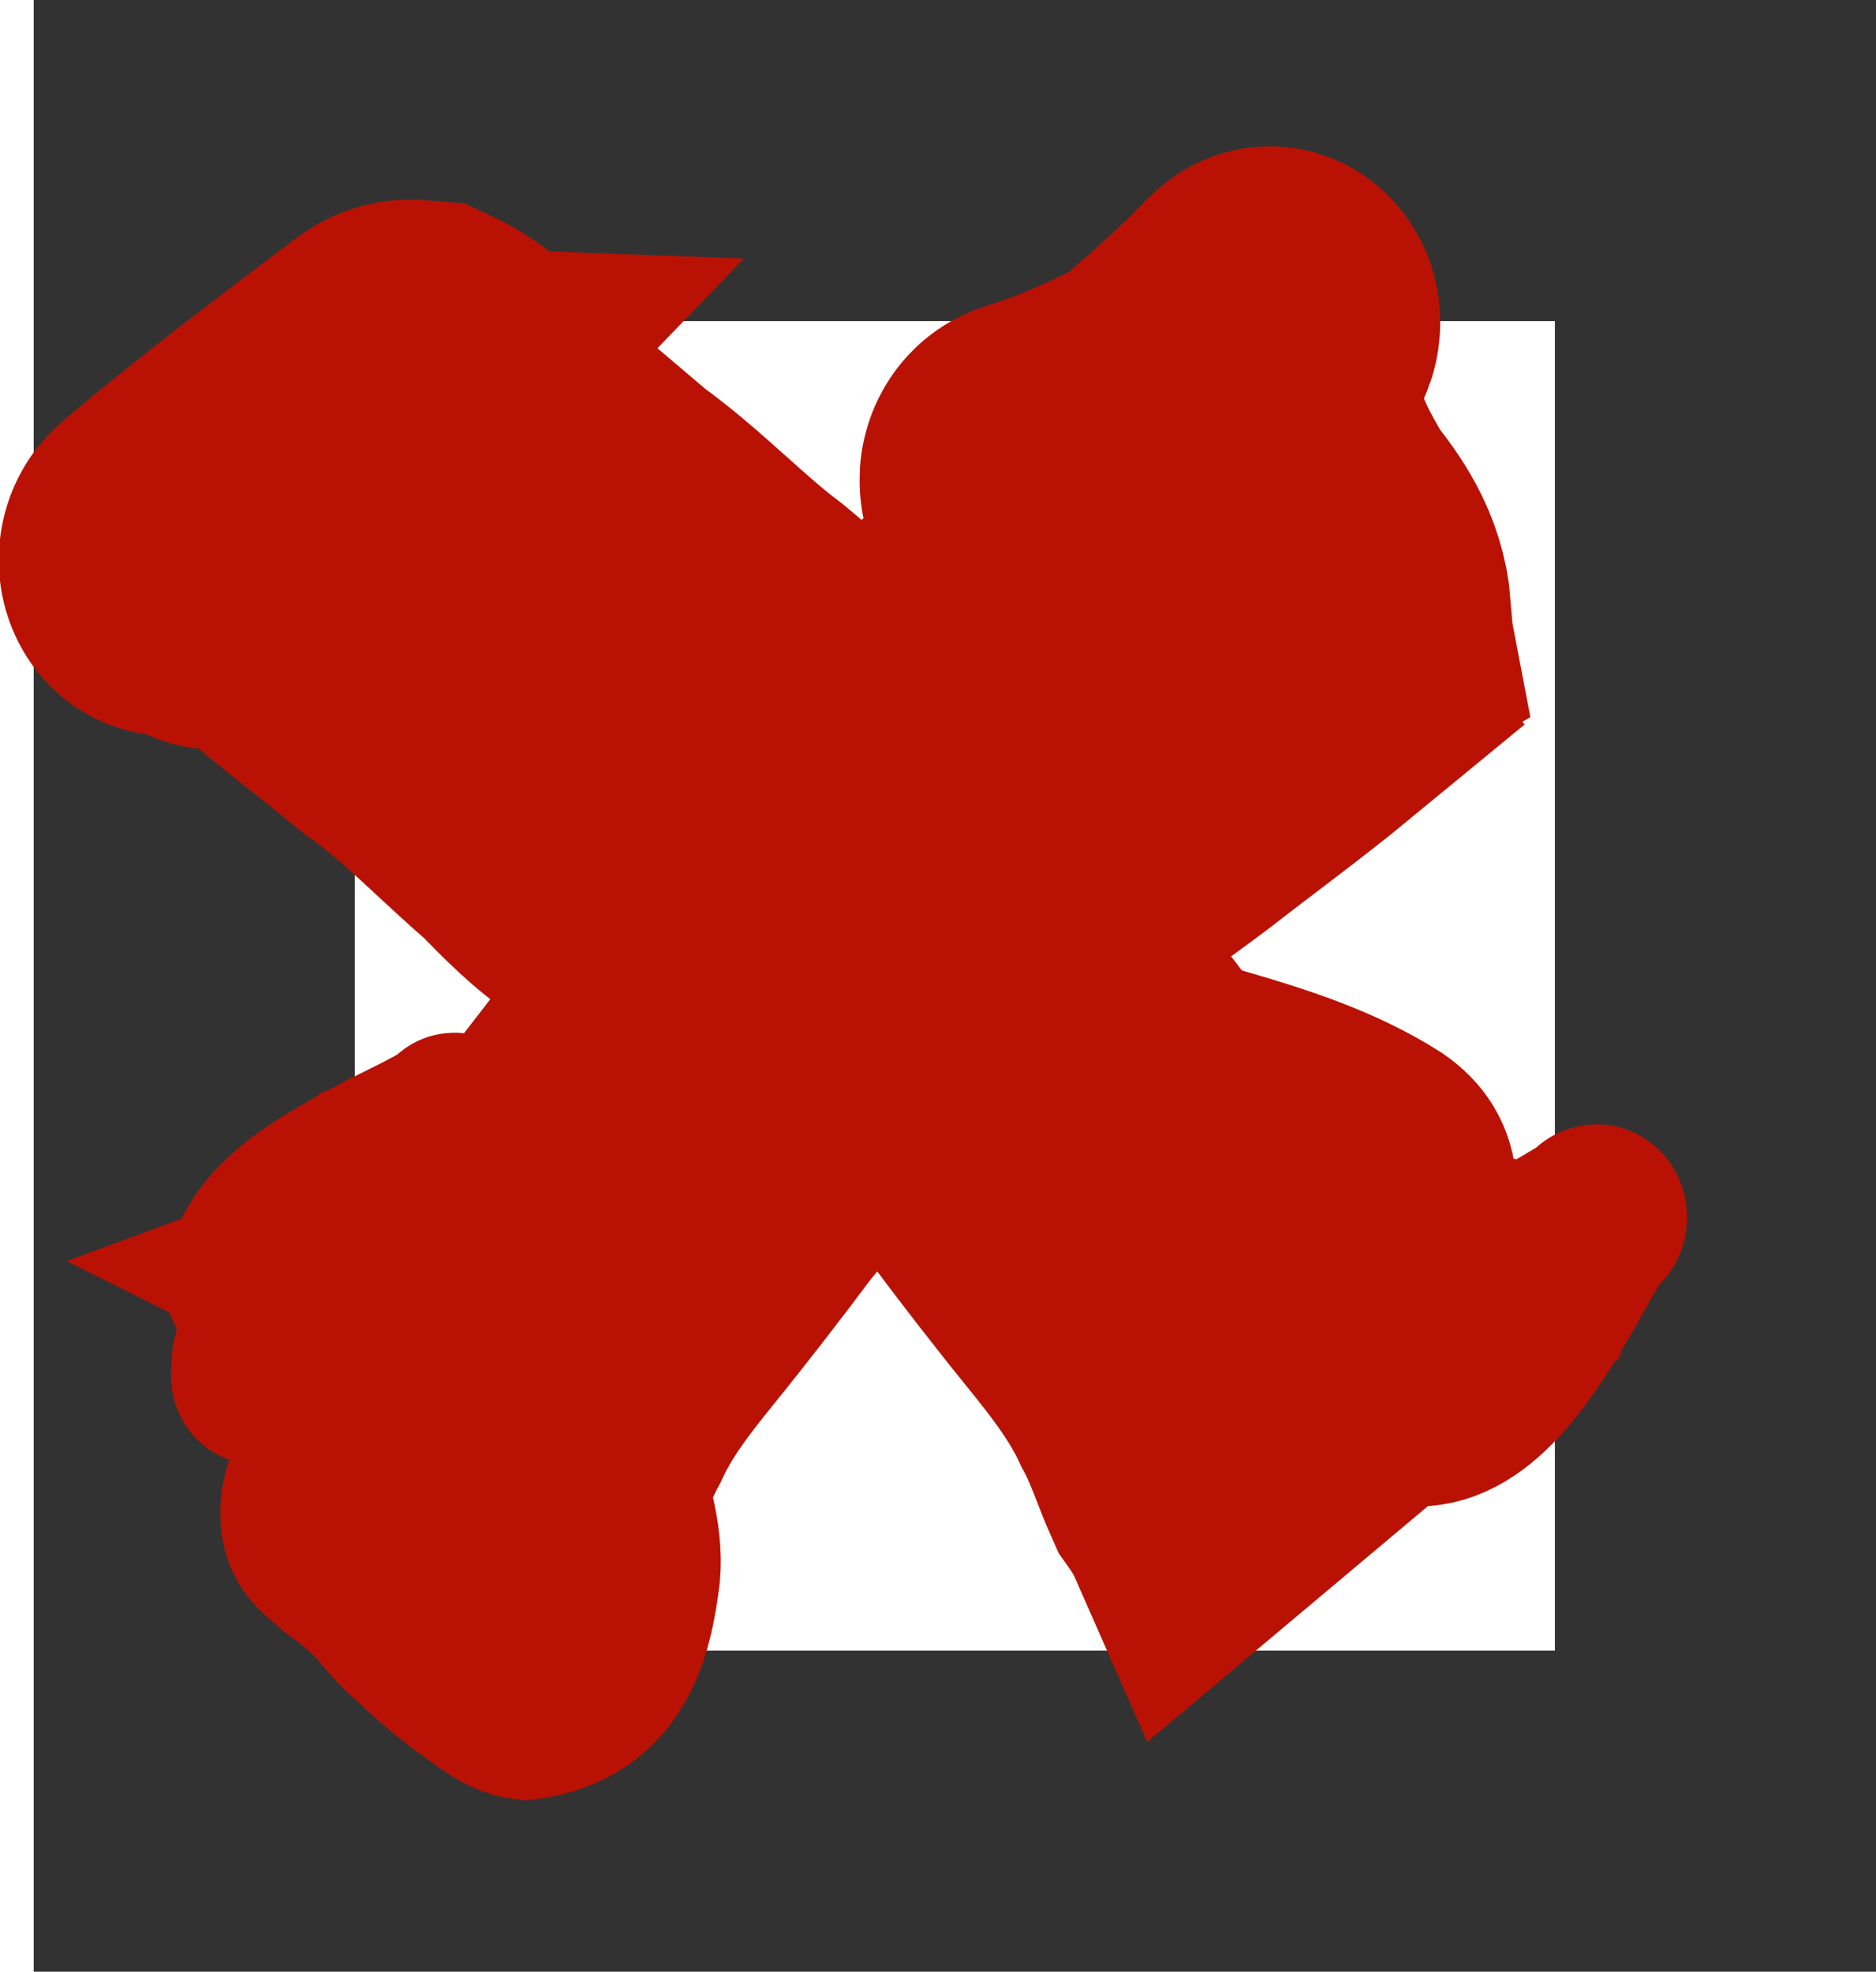 <?xml version="1.0" encoding="UTF-8" standalone="no"?>
<svg
   xmlns:dc="http://purl.org/dc/elements/1.1/"
   xmlns:cc="http://creativecommons.org/ns#"
   xmlns:rdf="http://www.w3.org/1999/02/22-rdf-syntax-ns#"
   xmlns:svg="http://www.w3.org/2000/svg"
   xmlns="http://www.w3.org/2000/svg"
   id="svg8"
   version="1.1"
   viewBox="0 0 87.634 92.107"
   height="92.107mm"
   width="87.634mm">
  <defs
     id="defs2" />
  <g
     transform="translate(-13.605,-30.208)"
     id="layer1">
    <g
       id="g4500">
      <rect
         style="opacity:1;fill:none;fill-opacity:1;stroke:#323232;stroke-width:15;stroke-linecap:butt;stroke-linejoin:miter;stroke-miterlimit:4;stroke-dasharray:none;stroke-dashoffset:1.212;stroke-opacity:1"
         id="rect4485"
         width="71.06"
         height="77.107"
         x="22.679"
         y="37.708"
         ry="0" />
      <g
         transform="matrix(0.883,-0.093,0.096,0.914,11.904,12.346)"
         style="fill:none;fill-opacity:1;stroke:#b91204;stroke-opacity:1"
         id="g4514">
        <path
           d="m 25.596,49.786 c 1.851,2.315 4.869,5.046 7.048,7.073 2.334,2.102 4.827,4.032 7.22,6.069 1.797,1.407 3.43,2.983 4.887,4.709 1.295,1.511 2.516,3.079 3.721,4.657 1.664,1.88 3.177,3.893 4.533,5.985 1.413,2.244 2.835,4.485 4.333,6.678 1.235,1.854 2.476,3.712 3.314,5.766 0.619,1.345 0.928,2.783 1.421,4.168 0.373,0.642 0.695,1.298 0.957,1.988 l -8.935,5.828 v 0 c -0.234,-0.705 -0.566,-1.358 -0.946,-2.003 -0.479,-1.39 -0.754,-2.83 -1.348,-4.185 -0.708,-2.024 -1.881,-3.849 -3.083,-5.638 -1.487,-2.208 -2.917,-4.45 -4.313,-6.712 -1.365,-2.057 -2.919,-4 -4.544,-5.876 -1.233,-1.545 -2.481,-3.078 -3.745,-4.599 -1.398,-1.694 -2.953,-3.259 -4.696,-4.636 -2.376,-2.063 -4.801,-4.074 -7.139,-6.177 -2.197,-2.043 -4.457,-4.017 -6.595,-6.117 z"
           id="path4489"
           style="opacity:1;fill:none;fill-opacity:1;stroke:#b91204;stroke-width:14.197;stroke-linecap:butt;stroke-linejoin:miter;stroke-miterlimit:4;stroke-dasharray:none;stroke-dashoffset:1.212;stroke-opacity:1" />
        <path
           d="m 67.075,96.783 c 0.461,-0.813 0.848,-1.664 1.377,-2.441 2.438,-2.723 3.354,-2.455 7.97,-4.615 -0.843,0.966 -1.567,2.016 -2.327,3.038 -1.859,2.388 -4.671,6.133 -7.963,5.767 -0.859,-0.426 -0.829,-1.31 -1.145,-2.055 -0.419,-0.622 -1.088,-0.749 -1.624,-0.195 14.104,-8.704 5.944,-5.012 5.173,-3.159 -0.139,0.335 -0.197,0.704 -0.297,1.051 -0.42,2.43 -0.026,0.465 -6.341,3.657 -0.076,0.038 -0.093,-0.136 -0.134,-0.207 -0.15,-0.262 -0.301,-0.514 -0.462,-0.771 -0.432,-0.503 -0.838,-1.035 -1.338,-1.483 -0.672,-0.616 -1.582,-0.907 -2.408,-1.297 -0.89,-0.439 -1.68,-1.03 -2.635,-1.344 -0.109,-0.036 -0.212,-0.093 -0.327,-0.107 -0.062,-0.007 -0.147,-0.004 -0.18,0.045 -0.044,0.066 -0.077,0.278 -0.008,0.234 11.458,-7.341 6.031,-5.692 5.53,-3.421 -0.454,2.84 -4.266,5.809 -7.289,4.92 -0.919,-0.231 -1.398,-1.02 -1.948,-1.678 -0.557,-0.811 -1.123,-1.581 -1.822,-2.287 -0.699,-0.617 -1.382,-1.194 -1.943,-1.931 -0.838,-0.89 -1.58,-1.842 -2.286,-2.824 -0.633,-1.013 -1.538,-1.975 -1.578,-3.193 1.145,-4.197 5.175,-4.516 8.492,-4.543 2.214,0.058 4.369,0.962 6.4,1.722 3.018,1.191 6.016,2.481 8.557,4.436 1.005,0.83 1.503,1.792 1.431,3.03 -0.925,2.827 -4.773,5.591 -7.887,4.657 -1.129,-0.514 -2.049,-1.361 -2.967,-2.147 -0.543,-0.423 -1.056,-0.874 -1.6,-1.297 0,0 5.722,-4.066 5.722,-4.066 v 0 c 0.535,0.44 1.048,0.902 1.608,1.315 0.833,0.697 1.687,1.505 2.773,1.83 0.371,0.019 0.411,0.058 0.761,-0.062 0.119,-0.041 0.441,-0.228 0.34,-0.158 -1.822,1.277 -3.688,2.498 -5.507,3.778 -0.091,0.064 0.219,-0.067 0.314,-0.125 0.089,-0.054 0.154,-0.136 0.232,-0.204 0.396,-0.962 -0.127,-1.857 -0.853,-2.551 -2.371,-2.009 -5.279,-3.297 -8.248,-4.368 -2.08,-0.666 -4.242,-1.405 -6.473,-1.332 -0.454,0.02 -0.734,0.021 -1.182,0.082 -0.725,0.098 -0.885,0.242 -0.877,0.236 5.254,-3.789 7.694,-4.4 5.202,-3.742 -0.597,0.736 0.801,2.13 1.143,2.798 0.723,0.967 1.518,1.874 2.346,2.764 0.553,0.708 1.239,1.25 1.904,1.864 0.694,0.727 1.251,1.522 1.831,2.331 0.47,0.529 0.853,1.18 1.65,1.256 0.192,-0.018 0.715,-0.247 0.561,-0.138 -1.837,1.297 -3.706,2.554 -5.56,3.831 0.22,-0.108 0.339,-0.127 0.466,-0.34 0.051,-0.086 0.065,-0.187 0.098,-0.28 10e-4,-0.117 0.002,-0.234 0.003,-0.351 7.39e-4,-0.111 -0.091,-0.261 8.83e-4,-0.332 4.404,-3.4 3.894,-5.158 6.79,-3.919 0.929,0.392 1.734,0.977 2.652,1.393 0.909,0.402 1.851,0.779 2.576,1.45 0.535,0.5 1.011,1.052 1.467,1.614 0.221,0.345 0.601,0.93 0.601,0.93 -5.48,3.66 -8.457,4.346 -5.91,3.743 0.223,-0.35 0.273,-0.626 0.348,-1.026 0.518,-2.761 3.185,-3.035 6.313,-5.001 1.002,-0.152 1.836,0.257 2.363,1.064 0.189,0.391 0.446,1.38 0.494,1.386 0.034,0.004 0.059,-0.031 0.089,-0.047 2.064,-1.308 0.028,-0.021 -5.274,3.623 -0.136,0.094 0.287,-0.171 0.415,-0.274 0.463,-0.372 0.762,-0.871 1.115,-1.327 0.806,-0.96 1.457,-2.031 2.24,-2.996 2.222,-1.147 4.452,-2.283 6.667,-3.441 0.052,-0.027 -0.125,0.01 -0.172,0.044 -0.114,0.083 -0.189,0.204 -0.294,0.296 -0.474,0.411 -1.006,0.768 -1.455,1.206 -0.601,0.685 -0.99,1.506 -1.362,2.311 0,0 -6.344,3.377 -6.344,3.377 z"
           id="path4494"
           style="opacity:1;fill:none;fill-opacity:1;stroke:#b91204;stroke-width:9.421;stroke-linecap:butt;stroke-linejoin:miter;stroke-miterlimit:4;stroke-dasharray:none;stroke-dashoffset:1.212;stroke-opacity:1" />
      </g>
      <g
         id="g4520"
         style="fill:none;fill-opacity:1;stroke:#a7250a;stroke-opacity:1"
         transform="matrix(-0.883,-0.093,-0.096,0.914,98.258,9.927)">
        <path
           style="opacity:1;fill:none;fill-opacity:1;stroke:#b91204;stroke-width:14.197;stroke-linecap:butt;stroke-linejoin:miter;stroke-miterlimit:4;stroke-dasharray:none;stroke-dashoffset:1.212;stroke-opacity:1"
           id="path4516"
           d="m 27.001,53.401 c 1.851,2.315 4.869,5.046 7.048,7.073 2.334,2.102 4.827,4.032 7.22,6.069 1.797,1.407 3.43,2.983 4.887,4.709 1.295,1.511 2.516,3.079 3.721,4.657 1.664,1.88 3.177,3.893 4.533,5.985 1.413,2.244 2.835,4.485 4.333,6.678 1.235,1.854 2.476,3.712 3.314,5.766 0.619,1.345 0.928,2.783 1.421,4.168 0.373,0.642 0.695,1.298 0.957,1.988 l -8.935,5.828 v 0 c -0.234,-0.705 -0.566,-1.358 -0.946,-2.003 -0.479,-1.39 -0.754,-2.83 -1.348,-4.185 -0.708,-2.024 -1.881,-3.849 -3.083,-5.638 -1.487,-2.208 -2.917,-4.45 -4.313,-6.712 -1.365,-2.057 -2.919,-4 -4.544,-5.876 -1.233,-1.545 -2.481,-3.078 -3.745,-4.599 -1.398,-1.694 -2.953,-3.259 -4.696,-4.636 -2.376,-2.063 -4.801,-4.074 -7.139,-6.177 -2.197,-2.043 -4.457,-4.017 -6.595,-6.117 z" />
        <path
           style="opacity:1;fill:none;fill-opacity:1;stroke:#b91204;stroke-width:9.058;stroke-linecap:butt;stroke-linejoin:miter;stroke-miterlimit:4;stroke-dasharray:none;stroke-dashoffset:1.212;stroke-opacity:1"
           id="path4518"
           d="m 70.304,94.414 c -0.864,-0.413 -1.766,-0.763 -2.593,-1.235 -2.903,-2.169 -2.631,-2.967 -4.965,-7.037 1.03,0.75 2.146,1.397 3.234,2.075 2.542,1.657 6.529,4.165 6.181,7.045 -0.439,0.748 -1.373,0.711 -2.155,0.979 -0.652,0.36 -0.778,0.944 -0.187,1.421 -9.354,-12.46 -5.36,-5.268 -3.395,-4.57 0.355,0.126 0.746,0.181 1.113,0.272 2.569,0.397 0.491,0.028 3.934,5.599 0.041,0.067 -0.143,0.08 -0.217,0.115 -0.275,0.128 -0.539,0.258 -0.809,0.395 -0.526,0.373 -1.082,0.722 -1.549,1.155 -0.642,0.581 -0.939,1.376 -1.341,2.095 -0.453,0.775 -1.067,1.459 -1.387,2.292 -0.036,0.095 -0.096,0.185 -0.109,0.285 -0.007,0.054 -0.002,0.129 0.05,0.158 0.07,0.04 0.294,0.071 0.247,0.01 -7.883,-10.126 -6.079,-5.352 -3.677,-4.886 3.003,0.431 6.182,3.806 5.279,6.445 -0.233,0.803 -1.059,1.212 -1.748,1.687 -0.85,0.478 -1.655,0.965 -2.392,1.569 -0.643,0.605 -1.244,1.197 -2.015,1.68 -0.929,0.724 -1.925,1.362 -2.953,1.97 -1.062,0.543 -2.066,1.324 -3.352,1.345 -4.443,-1.053 -4.828,-4.588 -4.895,-7.494 0.035,-1.94 0.963,-3.816 1.741,-5.587 1.221,-2.63 2.548,-5.242 4.58,-7.445 0.864,-0.871 1.873,-1.296 3.181,-1.218 2.995,0.844 5.958,4.248 5.008,6.965 -0.529,0.983 -1.412,1.779 -2.231,2.574 -0.44,0.471 -0.91,0.915 -1.349,1.387 0,0 -4.359,-5.061 -4.359,-5.061 v 0 c 0.458,-0.463 0.94,-0.908 1.369,-1.393 0.726,-0.722 1.568,-1.46 1.899,-2.408 0.016,-0.325 0.056,-0.359 -0.075,-0.668 -0.044,-0.105 -0.246,-0.389 -0.17,-0.3 1.369,1.611 2.681,3.261 4.053,4.87 0.069,0.08 -0.074,-0.192 -0.136,-0.277 -0.058,-0.079 -0.146,-0.137 -0.219,-0.205 -1.02,-0.358 -1.959,0.09 -2.682,0.717 -2.092,2.053 -3.417,4.586 -4.512,7.175 -0.679,1.815 -1.433,3.7 -1.329,5.656 0.026,0.398 0.031,0.643 0.1,1.036 0.112,0.636 0.266,0.778 0.26,0.771 -4.061,-4.648 -4.736,-6.793 -4.011,-4.602 0.784,0.532 2.238,-0.677 2.94,-0.968 1.012,-0.622 1.959,-1.307 2.889,-2.023 0.74,-0.476 1.305,-1.071 1.944,-1.646 0.759,-0.599 1.592,-1.078 2.438,-1.576 0.553,-0.406 1.235,-0.733 1.306,-1.431 -0.021,-0.169 -0.269,-0.629 -0.152,-0.493 1.39,1.625 2.739,3.278 4.109,4.917 -0.117,-0.194 -0.139,-0.299 -0.365,-0.413 -0.091,-0.046 -0.198,-0.059 -0.297,-0.089 -0.124,-0.002 -0.247,-0.005 -0.371,-0.007 -0.117,-0.002 -0.275,0.076 -0.35,-0.005 -3.64,-3.899 -5.49,-3.473 -4.217,-5.995 0.403,-0.81 1.011,-1.508 1.439,-2.307 0.414,-0.791 0.8,-1.613 1.5,-2.24 0.521,-0.463 1.098,-0.873 1.686,-1.266 0.362,-0.189 0.974,-0.516 0.975,-0.515 3.928,4.845 4.687,7.461 4.021,5.222 -0.372,-0.2 -0.664,-0.247 -1.087,-0.317 -2.92,-0.486 -3.241,-2.827 -5.353,-5.591 -0.172,-0.879 0.249,-1.605 1.095,-2.058 0.411,-0.161 1.451,-0.374 1.457,-0.417 0.004,-0.029 -0.034,-0.052 -0.05,-0.078 -1.405,-1.824 -0.022,-0.024 3.886,4.663 0.101,0.121 -0.183,-0.253 -0.294,-0.367 C 70.471,94.356 69.941,94.088 69.455,93.774 68.432,93.057 67.295,92.474 66.266,91.776 c -1.237,-1.961 -2.462,-3.928 -3.711,-5.882 -0.029,-0.046 0.012,0.109 0.048,0.151 0.089,0.101 0.218,0.168 0.316,0.261 0.439,0.42 0.822,0.89 1.29,1.289 0.73,0.535 1.601,0.886 2.455,1.221 0,0 3.64,5.598 3.64,5.598 z" />
        <path
           d="m 72.011,51.042 c 0.341,0.085 -1.476,-1.352 -1.111,-1.01 2.98,2.789 11.889,11.191 8.995,8.305 -3.3,-3.29 -6.769,-6.396 -10.215,-9.521 -0.483,-0.438 -0.752,-0.349 -1.33,-0.366 -1.436,0.476 -2.574,1.455 -3.751,2.389 -2.143,1.497 -4.34,2.915 -6.521,4.36 -2.698,1.477 -5.083,3.492 -7.736,5.034 -0.291,0.192 -0.593,0.366 -0.872,0.575 -0.829,0.623 -0.58,0.585 -1.358,1.135 -0.553,0.391 -1.199,0.58 -1.793,0.893 -1.428,0.535 -2.595,1.573 -3.936,2.292 -0.689,0.347 -1.424,0.955 -2.239,0.91 -0.653,-0.036 -0.678,-0.635 -0.677,-0.634 3.179,2.809 6.273,5.721 9.409,8.581 -0.696,-1.116 -0.652,-2.572 -1.086,-3.833 -1.839,-4.867 -9.339,-9.548 -11.326,-11.37 -0.7,-0.642 -0.39,-0.391 -1.179,-0.918 -0.23,-0.111 -0.454,-0.236 -0.69,-0.334 -0.848,-0.354 -0.627,-0.105 -1.325,-0.661 -0.192,-0.153 -0.725,-0.667 -0.544,-0.5 9.295,8.538 11.852,11.502 8.653,7.843 -2.678,-5.317 -7.838,-8.394 -12.151,-12.342 18.304,16.016 9.318,10.03 7.037,5.657 -0.865,-1.293 -1.065,-2.757 -1.102,-4.299 0.142,-5.972 4.502,0.761 -10.334,-9.457 -0.206,-0.142 -0.03,0.514 -0.049,0.771 -0.024,0.322 -0.054,0.643 -0.08,0.964 -0.39,2.373 -1.787,4.276 -3.205,6.111 -1.185,1.153 -2.248,2.337 -2.569,4.017 0.065,0.405 0.098,0.252 0.032,0.466 0,0 10.984,7.725 10.984,7.725 v 0 c -0.187,-0.028 -0.072,0.005 -0.317,-0.168 -1.291,-0.446 1.255,-2.676 1.593,-3.116 1.535,-2.05 2.961,-4.165 3.717,-6.669 0.041,-0.308 0.077,-0.616 0.122,-0.923 0.033,-0.228 0.279,-0.532 0.113,-0.683 -15.185,-13.851 -9.96,-12.731 -10.347,-7.308 -0.062,1.662 -0.094,3.369 0.658,4.877 0.416,0.666 0.615,1.423 1.073,2.059 2.978,4.125 11.856,3.088 10.957,10.492 3.841,2.959 0.294,0.254 -8.561,-8.145 -0.161,-0.153 0.363,0.257 0.516,0.419 0.523,0.555 0.619,1.316 1.111,1.894 2.391,5.701 8.107,8.753 13.039,11.759 5.812,4.776 -11.748,-11.45 -7.296,-7.094 0.208,0.203 0.627,0.781 0.81,1.026 0.483,1.349 0.964,2.607 0.85,4.103 7.273,6.87 7.271,11.845 13.8,8.172 1.31,-0.754 2.53,-1.675 3.936,-2.231 1.48,-0.742 2.713,-1.729 4.004,-2.777 2.562,-1.699 4.937,-3.7 7.65,-5.159 2.242,-1.441 4.55,-2.765 6.758,-4.263 0.788,-0.576 1.919,-1.779 2.946,-1.459 0.276,0.224 1.068,0.941 0.808,0.697 -2.98,-2.788 -11.965,-11.099 -8.948,-8.353 3.417,3.11 7.369,7.505 11.508,10.522 0,0 -8.435,-10.455 -8.435,-10.455 z"
           id="path4524"
           style="opacity:1;fill:none;fill-opacity:1;stroke:#b91204;stroke-width:18.017;stroke-linecap:butt;stroke-linejoin:miter;stroke-miterlimit:4;stroke-dasharray:none;stroke-dashoffset:1.212;stroke-opacity:1" />
      </g>
    </g>
  </g>
</svg>
